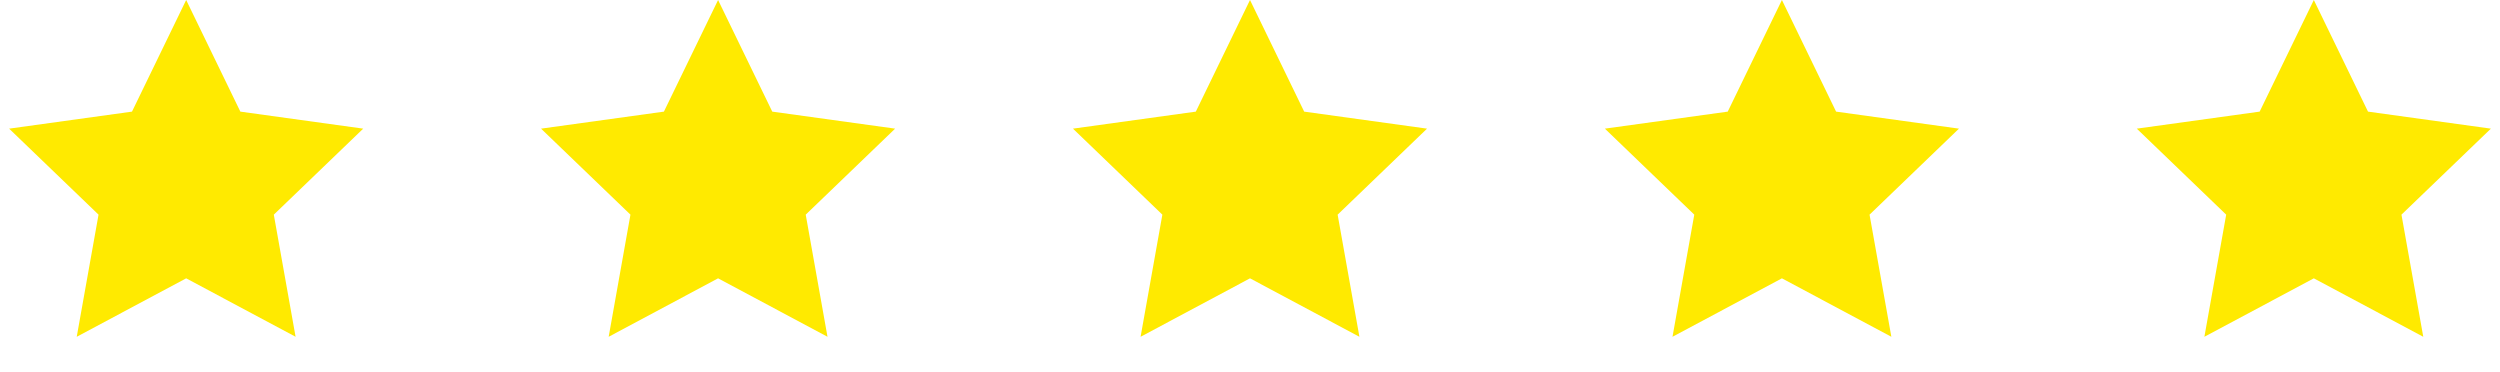 <?xml version="1.0" encoding="UTF-8"?> <svg xmlns="http://www.w3.org/2000/svg" width="94" height="14" viewBox="0 0 94 14" fill="none"><path d="M7 0L9.037 4.197L13.657 4.837L10.295 8.071L11.114 12.663L7 10.465L2.885 12.663L3.705 8.071L0.343 4.837L4.963 4.197L7 0Z" fill="#FFEA00"></path><path d="M27 0L29.037 4.197L33.657 4.837L30.295 8.071L31.114 12.663L27 10.465L22.886 12.663L23.705 8.071L20.343 4.837L24.963 4.197L27 0Z" fill="#FFEA00"></path><path d="M47 0L49.037 4.197L53.657 4.837L50.295 8.071L51.114 12.663L47 10.465L42.886 12.663L43.705 8.071L40.343 4.837L44.963 4.197L47 0Z" fill="#FFEA00"></path><path d="M67 0L69.037 4.197L73.657 4.837L70.295 8.071L71.115 12.663L67 10.465L62.886 12.663L63.705 8.071L60.343 4.837L64.963 4.197L67 0Z" fill="#FFEA00"></path><path d="M87 0L89.037 4.197L93.657 4.837L90.295 8.071L91.115 12.663L87 10.465L82.885 12.663L83.705 8.071L80.343 4.837L84.963 4.197L87 0Z" fill="#FFEA00"></path></svg> 